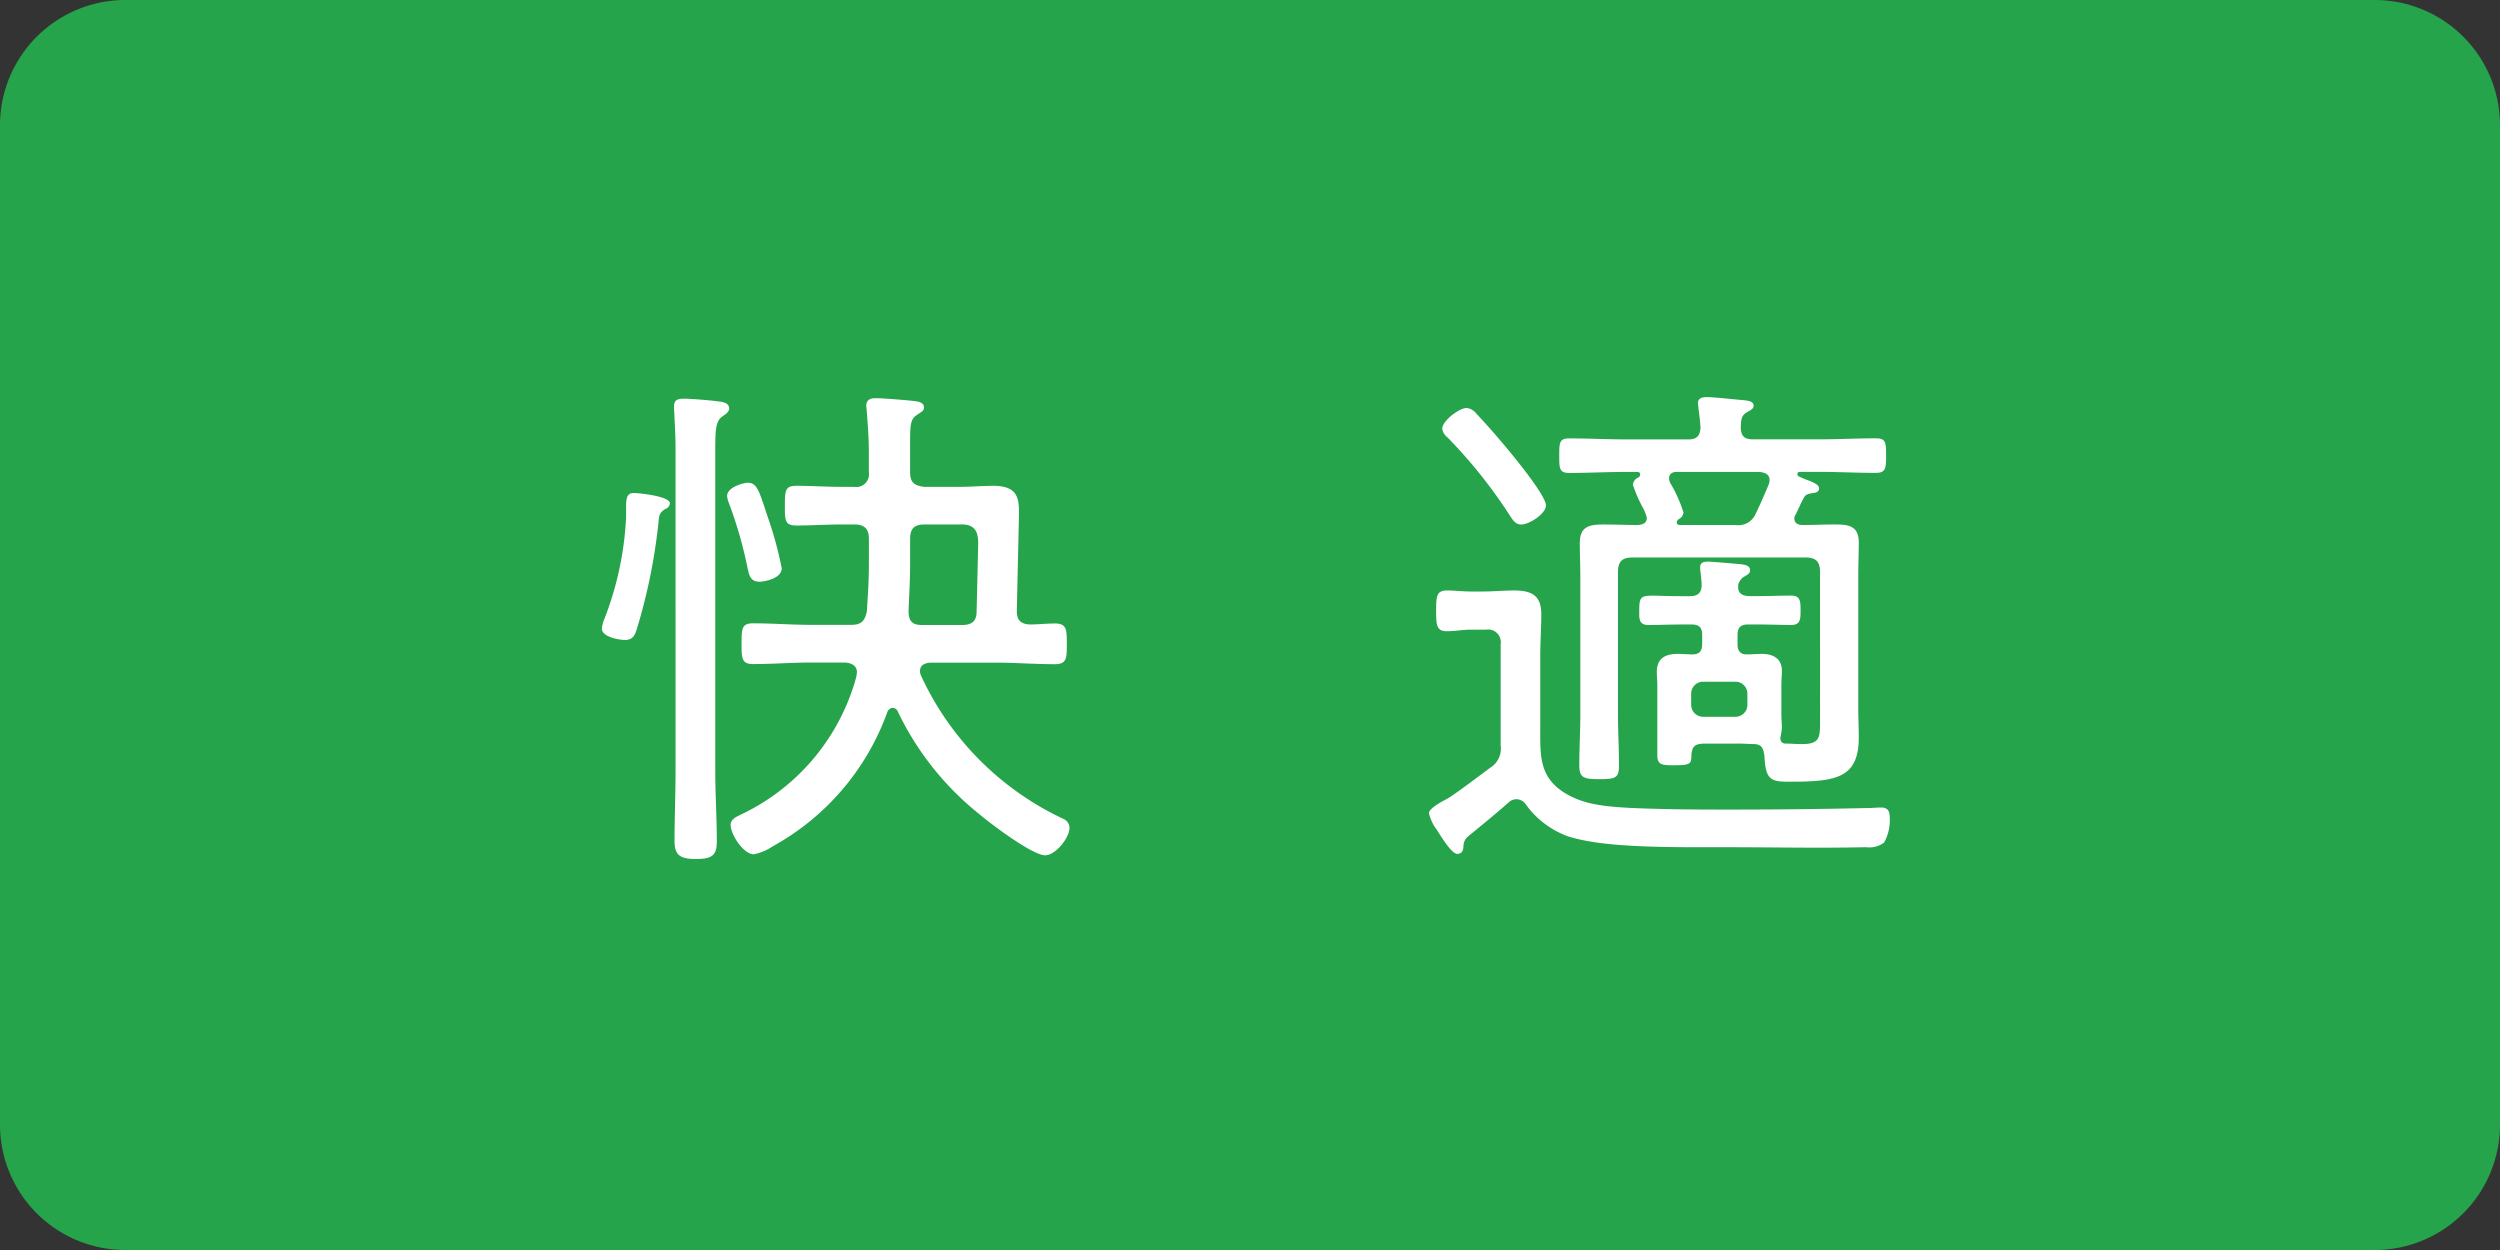<svg xmlns="http://www.w3.org/2000/svg" width="144" height="72" viewBox="0 0 144 72">
  <rect x="0" y="0" width="144" height="72" fill="#333333" stroke="none"/>
  <g id="グループ_684" data-name="グループ 684" transform="translate(-197.108 -1416)">
    <path id="パス_1183" data-name="パス 1183" d="M9,0H135a9,9,0,0,1,9,9V63a9,9,0,0,1-9,9H9a9,9,0,0,1-9-9V9A9,9,0,0,1,9,0Z" transform="translate(197.108 1416)" fill="#26a44b"/>
    <path id="パス_366" data-name="パス 366" d="M201.535,29.32c-.326.208-.356.356-.386.742a32.7,32.7,0,0,1-1.217,6.058c-.119.386-.208.742-.713.742-.356,0-1.336-.178-1.336-.653a1.966,1.966,0,0,1,.149-.564,18.567,18.567,0,0,0,1.247-5.82v-.446c0-.623,0-.98.445-.98.3,0,2.079.179,2.079.594a.379.379,0,0,1-.268.327m.594-3.356c0-.742-.029-1.247-.059-1.87,0-.149-.03-.5-.03-.683,0-.416.268-.446.594-.446.356,0,1.485.09,1.9.149.238.03.683.059.683.416,0,.207-.207.326-.415.475-.357.267-.386.742-.386,1.93V44.4c0,1.366.089,2.7.089,4.068,0,.832-.3,1.01-1.218,1.01s-1.217-.238-1.217-1.04c0-1.336.059-2.7.059-4.038Zm4.84,7.543c-.5,0-.593-.327-.683-.743a24.516,24.516,0,0,0-1.1-3.83,1.56,1.56,0,0,1-.089-.356c0-.535.98-.772,1.187-.772.535,0,.653.445,1.129,1.9a21.077,21.077,0,0,1,.831,3.028c0,.595-1.01.773-1.277.773m5.464-5.464a.727.727,0,0,0,.831-.832V26.024c0-.8-.059-1.544-.118-2.316,0-.089-.03-.238-.03-.327,0-.356.238-.445.534-.445.446,0,1.9.119,2.346.178.208.03.445.118.445.356,0,.208-.178.267-.385.416-.387.238-.416.534-.416,1.633v1.692c0,.565.237.772.831.832h2.019c.654,0,1.307-.06,1.93-.06,1.544,0,1.515.832,1.485,1.96l-.118,5.256c0,.5.207.742.742.772.475,0,.98-.059,1.455-.059.683,0,.683.356.683,1.188,0,.8,0,1.158-.683,1.158-1.129,0-2.287-.09-3.415-.09H216.8c-.3.03-.594.119-.594.505a.717.717,0,0,0,.059.238,16.918,16.918,0,0,0,8.2,8.255.578.578,0,0,1,.356.5c0,.624-.831,1.6-1.4,1.6-.742,0-3.177-1.841-3.8-2.376a16.855,16.855,0,0,1-4.692-5.909.322.322,0,0,0-.3-.207.351.351,0,0,0-.3.237,14.383,14.383,0,0,1-6.415,7.631l-.208.119a2.938,2.938,0,0,1-1.068.445c-.594,0-1.336-1.128-1.336-1.692,0-.356.356-.475.772-.683a12.357,12.357,0,0,0,6.473-7.869c0-.089.03-.178.03-.237,0-.416-.357-.535-.684-.565H210c-1.128,0-2.257.09-3.414.09-.654,0-.654-.357-.654-1.158,0-.862,0-1.188.654-1.188,1.157,0,2.286.089,3.414.089h2.227c.594,0,.8-.208.921-.772.059-.92.118-1.811.118-2.732V31.042c0-.594-.267-.832-.831-.832h-.772c-.861,0-1.693.06-2.554.06-.683,0-.683-.267-.683-1.158s.03-1.129.683-1.129c.861,0,1.693.06,2.554.06ZM216.293,36h2.346c.534,0,.831-.208.831-.772l.09-3.86c0-.446,0-1.159-.921-1.159h-2.168c-.594,0-.831.238-.831.832v1.485c0,.891-.059,1.782-.089,2.672,0,.564.208.8.742.8" transform="translate(33.891 1416)" fill="#fff"/>
    <path id="パス_367" data-name="パス 367" d="M247.927,36.268c-.445,0-.891.09-1.366.09-.593,0-.623-.327-.623-1.188,0-.832.03-1.158.623-1.158.475,0,.921.059,1.366.059h.713c.594,0,1.187-.059,1.782-.059,1.039,0,1.573.3,1.573,1.366,0,.8-.059,1.6-.059,2.405V41.97c0,1.663-.089,3.058,1.93,3.979,1.1.5,2.464.593,5.345.653,1.158.03,2.583.03,3.741.03,2.643,0,5.256-.03,7.9-.09.207,0,.5-.029.712-.029.446,0,.505.267.505.653a2.654,2.654,0,0,1-.327,1.366,1.418,1.418,0,0,1-1.039.267c-2.761.06-5.523,0-8.284,0h-1.663c-3.92,0-5.879-.208-7.216-.623a5.157,5.157,0,0,1-2.435-1.841.664.664,0,0,0-.534-.3.646.646,0,0,0-.416.149c-.772.683-1.574,1.336-2.375,1.99a.735.735,0,0,0-.268.564c0,.237-.088.445-.356.445-.3,0-.831-.831-1.187-1.4a2.506,2.506,0,0,1-.446-.95c0-.267.772-.682,1.069-.831.5-.3,1.9-1.366,2.464-1.782a1.289,1.289,0,0,0,.6-1.277V37.1a.728.728,0,0,0-.832-.832Zm2.91-6.057c-.356,0-.505-.3-.683-.564a28.566,28.566,0,0,0-3.563-4.454.755.755,0,0,1-.3-.505c0-.446.98-1.188,1.4-1.188a.807.807,0,0,1,.564.327c.653.683,1.573,1.752,2.168,2.494.385.475,1.84,2.287,1.84,2.791,0,.475-.95,1.1-1.425,1.1m12.5,12.62h-1.9c-.564,0-.772.118-.8.712,0,.475-.089.535-1.039.535-.653,0-.92-.03-.92-.565V39.475c0-.3-.03-.5-.03-.772,0-.8.505-1.039,1.217-1.039.267,0,.564.03.832.03.415,0,.564-.208.564-.594v-.535c0-.415-.179-.594-.594-.594h-.594c-.683,0-1.366.03-1.9.03-.6,0-.535-.416-.535-.89,0-.683.089-.8.742-.8.386,0,.921.029,1.693.029h.475c.445,0,.683-.178.683-.653,0-.267-.089-.861-.089-.98,0-.3.178-.356.445-.356.238,0,1.574.119,1.9.148.208.03.534.06.534.357,0,.178-.178.267-.386.386a.8.8,0,0,0-.3.445v.149c0,.415.357.5.683.5h.446c.653,0,1.276-.029,1.93-.029.534,0,.534.356.534.861,0,.475,0,.831-.534.831s-1.247-.03-1.93-.03H263.9c-.416,0-.6.179-.6.594V37.1c0,.386.149.594.535.594.3,0,.564-.03.861-.03.653,0,1.158.267,1.158.98,0,.267-.03.475-.03.831v1.634c0,.326.03.534.03.8a3.171,3.171,0,0,1-.089.564c0,.208.059.327.267.357.327,0,.654.03.98.03,1.069,0,1.039-.416,1.039-1.4V32.943c0-.594-.237-.832-.831-.832h-9.977c-.594,0-.831.238-.831.832v8.225c0,.95.059,1.9.059,2.88,0,.742-.149.832-1.128.832-.921,0-1.158-.09-1.158-.8,0-.98.059-1.96.059-2.91V33.21c0-.653-.03-1.277-.03-1.93,0-.95.535-1.069,1.366-1.069.653,0,1.337.03,1.989.03.3-.03.505-.119.505-.416a2.34,2.34,0,0,0-.267-.653,7.993,7.993,0,0,1-.534-1.247.494.494,0,0,1,.3-.416.2.2,0,0,0,.12-.178c0-.119-.09-.149-.208-.149h-.505c-1.129,0-2.257.059-3.385.059-.565,0-.565-.267-.565-1.009,0-.713,0-.98.565-.98,1.128,0,2.256.059,3.385.059h3.474c.475,0,.683-.178.713-.682-.03-.416-.06-.683-.119-1.1,0-.119-.03-.208-.03-.3,0-.326.3-.356.534-.356.387,0,1.693.148,2.109.178.178.029.564.029.564.327,0,.177-.208.267-.416.385-.326.208-.3.475-.326.891.029.5.237.653.712.653h3.712c1.1,0,2.227-.059,3.355-.059.564,0,.594.208.594.98s-.03,1.009-.594,1.009c-1.128,0-2.256-.059-3.355-.059h-.98c-.178,0-.178.089-.178.119a.135.135,0,0,0,.089.148c.119.06.208.089.327.149.415.148.831.3.831.535s-.267.267-.356.267c-.267.059-.416.059-.535.3-.178.326-.3.623-.445.92a.4.4,0,0,0-.089.238c0,.386.386.386.475.386.624,0,1.247-.03,1.871-.03.8,0,1.365.089,1.365,1.039,0,.624-.029,1.277-.029,1.9v7.661c0,.564.029,1.1.029,1.662,0,2.376-1.336,2.554-4.008,2.554-1.039,0-1.366-.089-1.425-1.485-.06-.386-.119-.653-.565-.682-.3,0-.623-.03-.95-.03M259.8,30.092c0,.119.09.149.208.149h3.178a1.079,1.079,0,0,0,1.158-.654c.267-.534.505-1.1.742-1.662a.87.87,0,0,0,.06-.268c0-.356-.3-.445-.6-.475H259.8c-.237,0-.445.089-.445.386a.7.7,0,0,0,.06.238,7.923,7.923,0,0,1,.772,1.722.493.493,0,0,1-.3.386c-.03.059-.09.089-.09.178m.832,10.482a.686.686,0,0,0,.713.712h1.811a.686.686,0,0,0,.713-.712V39.98a.686.686,0,0,0-.713-.713h-1.811a.686.686,0,0,0-.713.713Z" transform="translate(33.891 1416)" fill="#fff"/>
    <path id="パス_368" data-name="パス 368" d="M300.017,1.08a6.126,6.126,0,0,1,6.12,6.12V64.8a6.126,6.126,0,0,1-6.12,6.12h-129.6a6.126,6.126,0,0,1-6.12-6.12V7.2a6.126,6.126,0,0,1,6.12-6.12Zm0-1.08h-129.6a7.221,7.221,0,0,0-7.2,7.2V64.8a7.221,7.221,0,0,0,7.2,7.2h129.6a7.22,7.22,0,0,0,7.2-7.2V7.2a7.22,7.22,0,0,0-7.2-7.2" transform="translate(33.891 1416)" fill="#26a44b"/>
  </g>
</svg>
